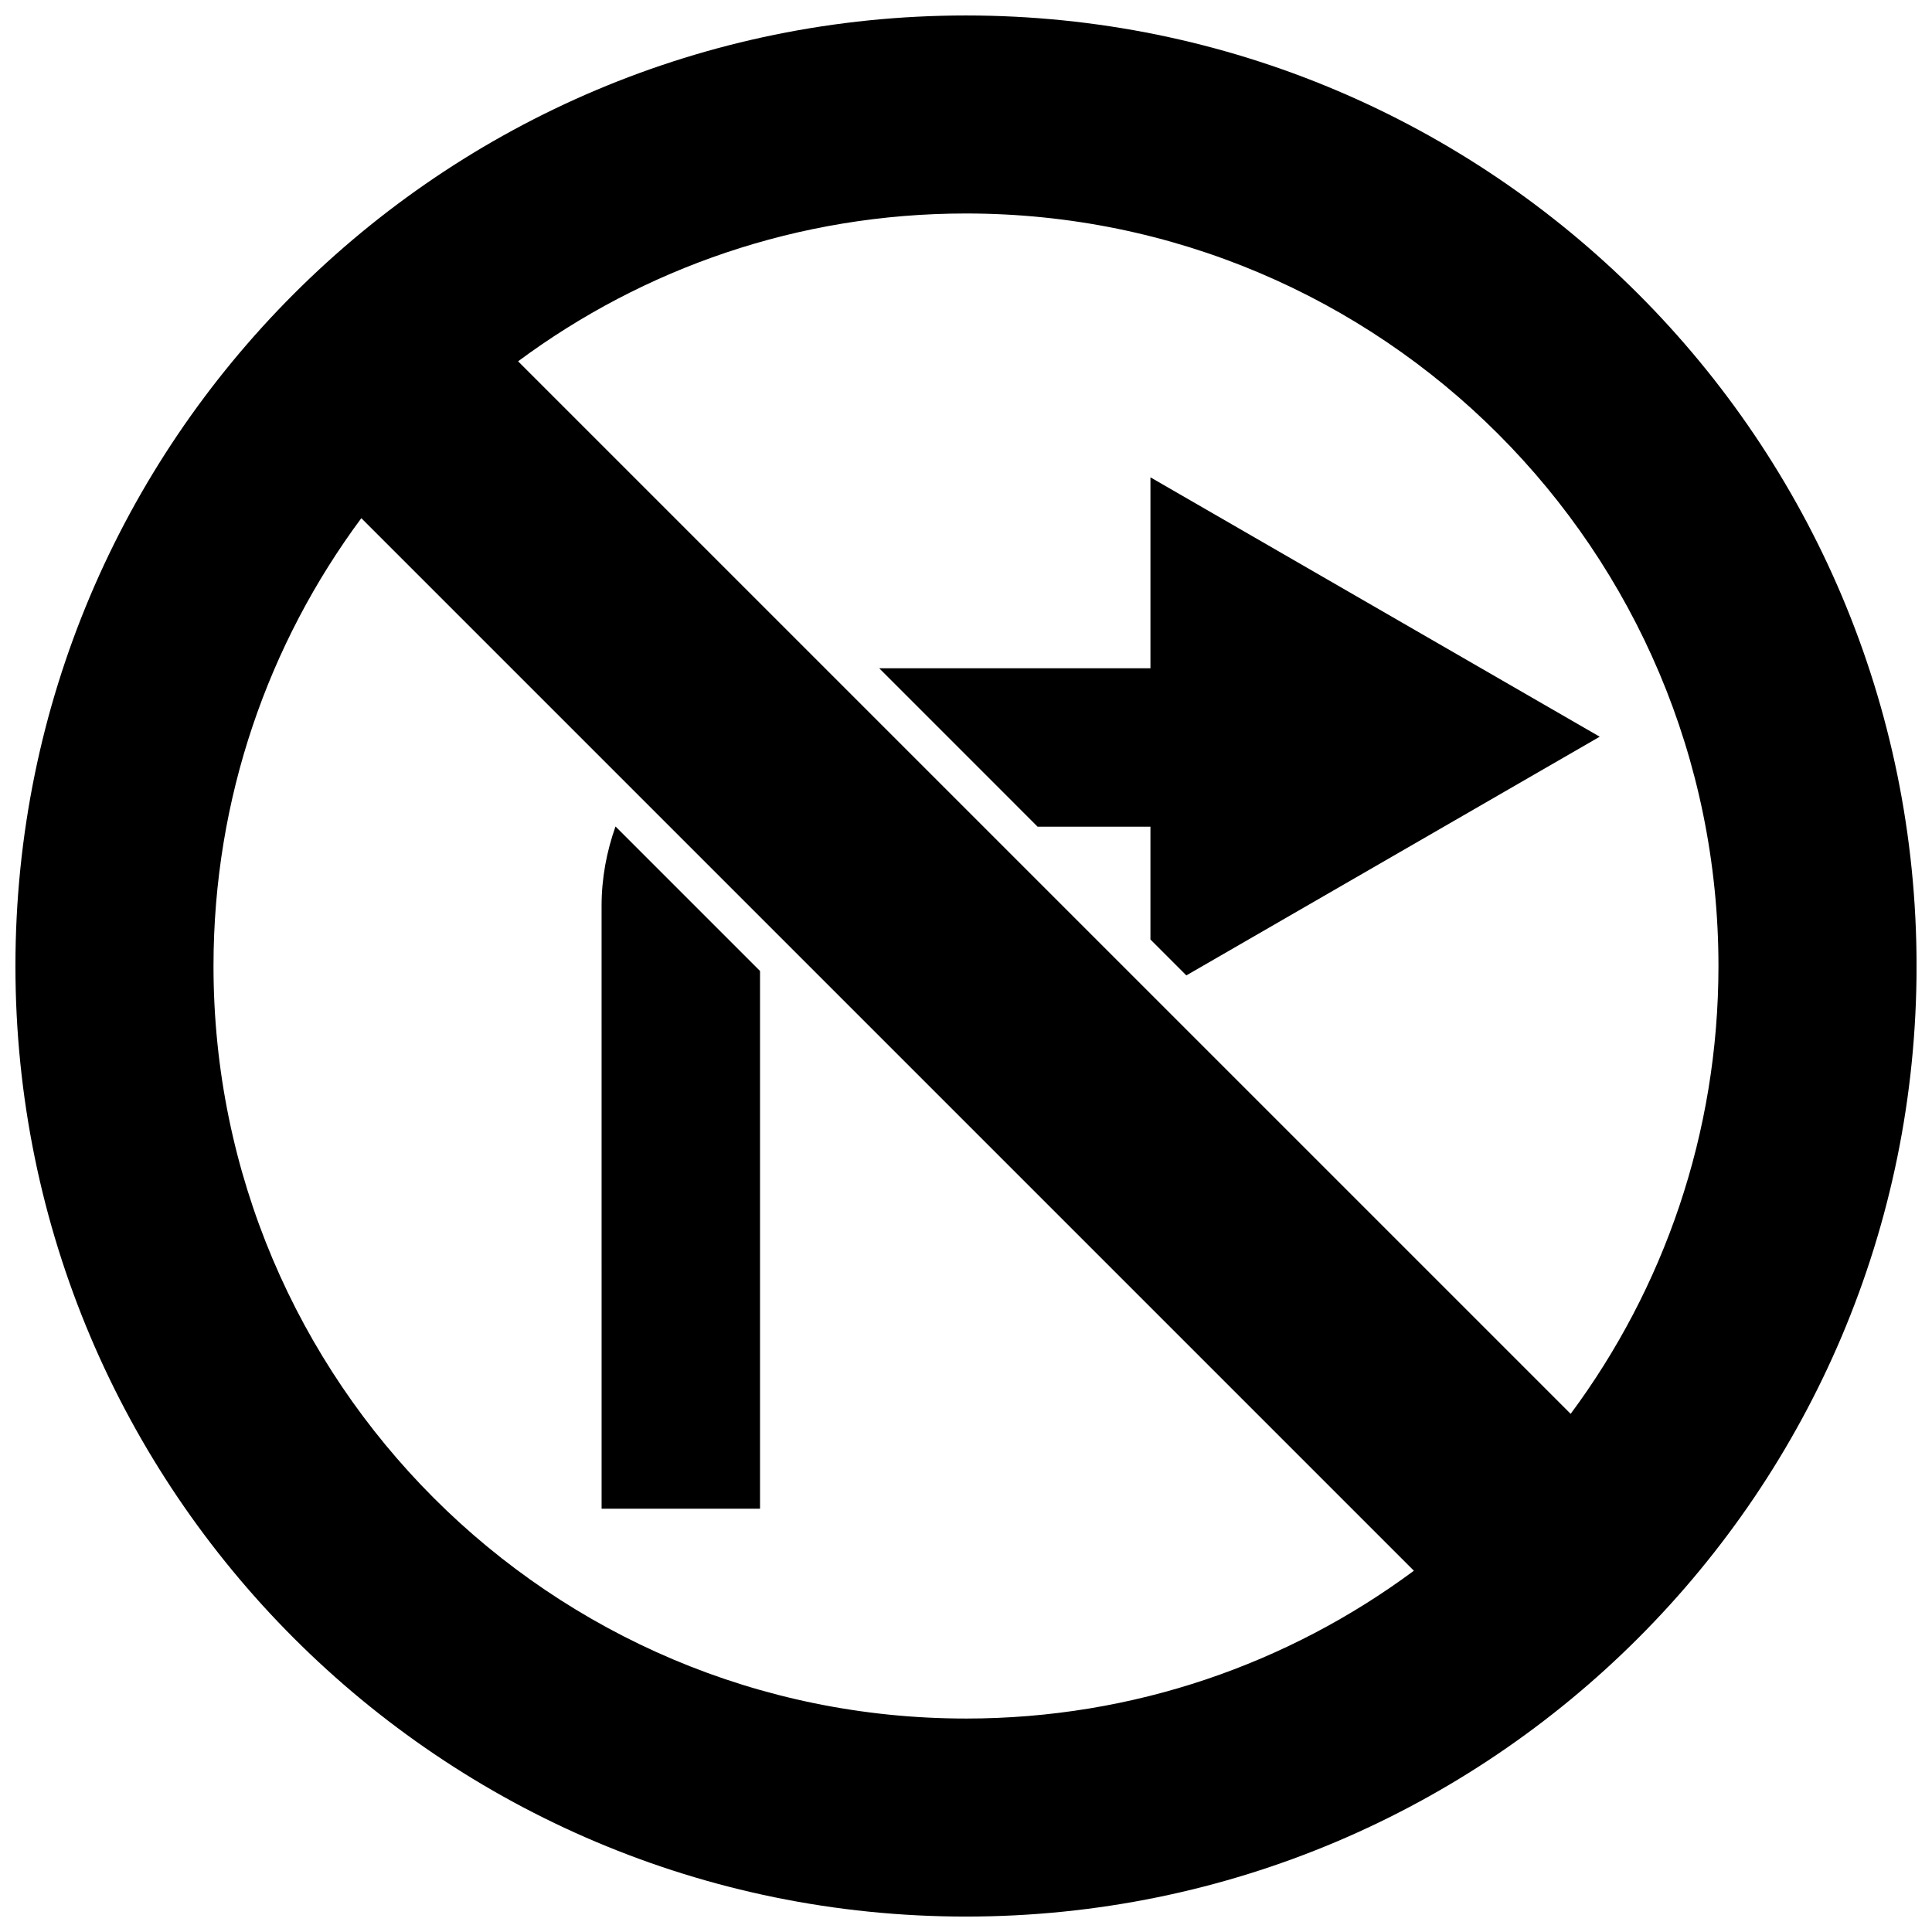 <?xml version="1.0" encoding="UTF-8"?>
<!-- Uploaded to: ICON Repo, www.iconrepo.com, Generator: ICON Repo Mixer Tools -->
<svg width="800px" height="800px" version="1.1" viewBox="144 144 512 512" xmlns="http://www.w3.org/2000/svg">
 <defs>
  <clipPath id="a">
   <path d="m148.09 148.09h503.81v503.81h-503.81z"/>
  </clipPath>
 </defs>
 <path d="m448.88 270.5v50.594h-71.883l41.984 41.992h29.898v29.891l9.512 9.516 109.55-63.258z"/>
 <path d="m303.43 543.83h41.984v-142.51l-38.297-38.297c-2.344 6.606-3.695 13.68-3.691 21.047z"/>
 <g clip-path="url(#a)">
  <path d="m400 148.1c-139.12 0-251.91 112.78-251.91 251.9s112.78 251.91 251.91 251.91c139.12 0 251.91-112.78 251.91-251.91-0.004-139.12-112.79-251.9-251.91-251.9zm0 451.33c-110.13 0-199.42-89.281-199.42-199.42 0-44.473 14.57-85.527 39.176-118.69l278.94 278.94c-33.172 24.602-74.23 39.172-118.7 39.172zm160.25-80.738-278.95-278.94c33.164-24.605 74.223-39.176 118.69-39.176 110.14 0 199.42 89.289 199.42 199.42 0 44.473-14.566 85.531-39.168 118.69z"/>
 </g>
</svg>